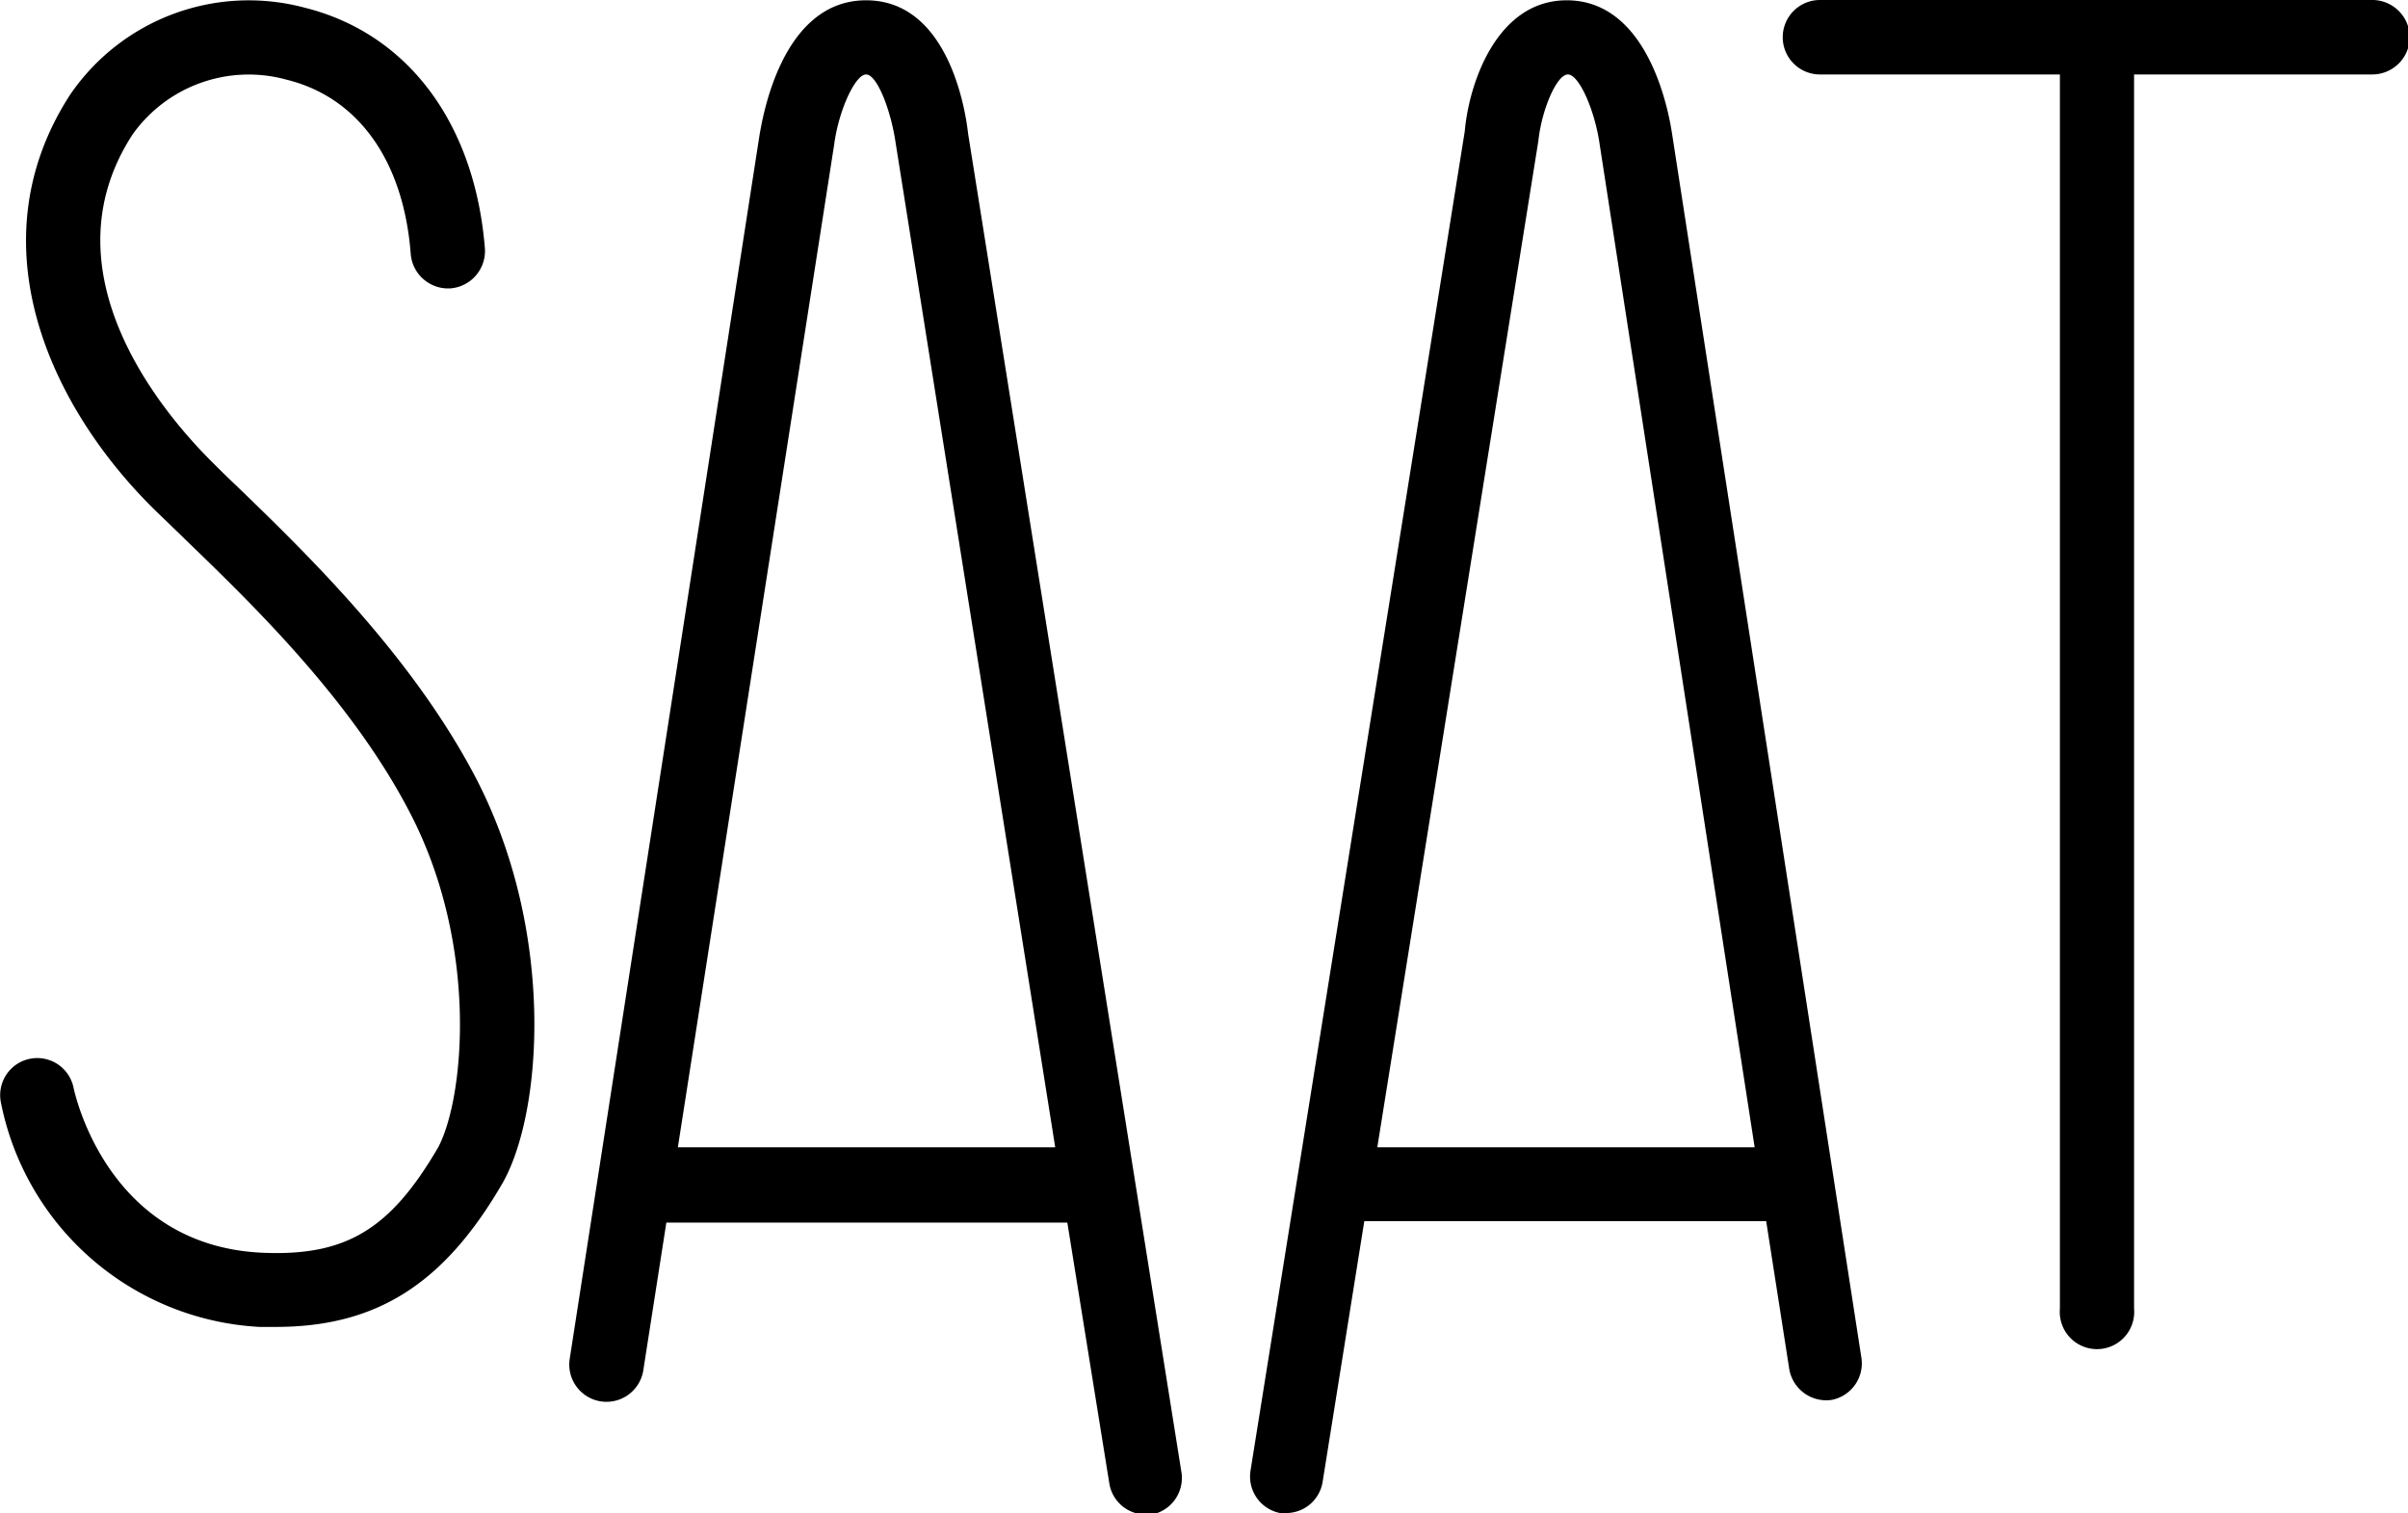 <?xml version="1.0" encoding="UTF-8"?> <svg xmlns="http://www.w3.org/2000/svg" id="Ebene_1" data-name="Ebene 1" viewBox="0 0 81.49 51.22"><defs><style>.cls-1{fill:#010000;}</style></defs><path class="cls-1" d="M8.27,16.59l0,0c-.32-.3-.61-.59-.87-.85C6,14.33,1.69,9.49,4.77,4.73A4.82,4.82,0,0,1,10,2.87c2.42.6,3.95,2.75,4.19,5.9a1.27,1.27,0,0,0,1.35,1.16,1.27,1.27,0,0,0,1.16-1.35c-.34-4.24-2.61-7.28-6.1-8.15A7.32,7.32,0,0,0,2.66,3.38C-.6,8.42,2,14,5.59,17.49l.84.81.1.1c2.26,2.18,5.68,5.48,7.65,9.31C16.5,32.2,16,37.34,15.12,39,13.5,41.78,12,42.69,9.18,42.57c-5.24-.23-6.35-5.36-6.4-5.58a1.25,1.25,0,0,0-2.46.49,9.44,9.44,0,0,0,8.75,7.6h.55c3.42,0,5.71-1.46,7.69-4.89,1.34-2.39,1.78-8.45-.89-13.64C14.25,22.37,10.65,18.89,8.27,16.59Z" transform="translate(-0.29 -0.17)"></path><path class="cls-1" d="M29.6.18C26.71.18,26.09,4.24,26,4.7L19.57,46.16a1.26,1.26,0,0,0,2.49.39l.78-5H36.41l1.42,8.82a1.25,1.25,0,0,0,1.24,1.06h.2a1.26,1.26,0,0,0,1-1.44L33.05,4.68C33,4.22,32.5.18,29.6.18ZM36,39H23.23L28.52,5.06c.15-1.15.71-2.37,1.08-2.37s.84,1.21,1,2.32Z" transform="translate(-0.29 -0.17)"></path><path class="cls-1" d="M53.31.18C50.94.18,50,3,49.86,4.61L42.61,49.94a1.26,1.26,0,0,0,1,1.44h.2a1.25,1.25,0,0,0,1.24-1.06l1.41-8.82H60.06l.78,5a1.27,1.27,0,0,0,1.44,1.05,1.26,1.26,0,0,0,1-1.44L56.88,4.73C56.81,4.26,56.19.18,53.31.18ZM59.67,39H46.9L52.35,4.94c.11-1.05.62-2.25,1-2.25s.92,1.23,1.08,2.4Z" transform="translate(-0.29 -0.17)"></path><path class="cls-1" d="M80.53.17H61.88a1.26,1.26,0,0,0,0,2.52H70V44.46a1.26,1.26,0,1,0,2.51,0V2.69h8.07a1.27,1.27,0,0,0,1.26-1.26A1.27,1.27,0,0,0,80.53.17Z" transform="translate(-0.29 -0.17)"></path></svg> 